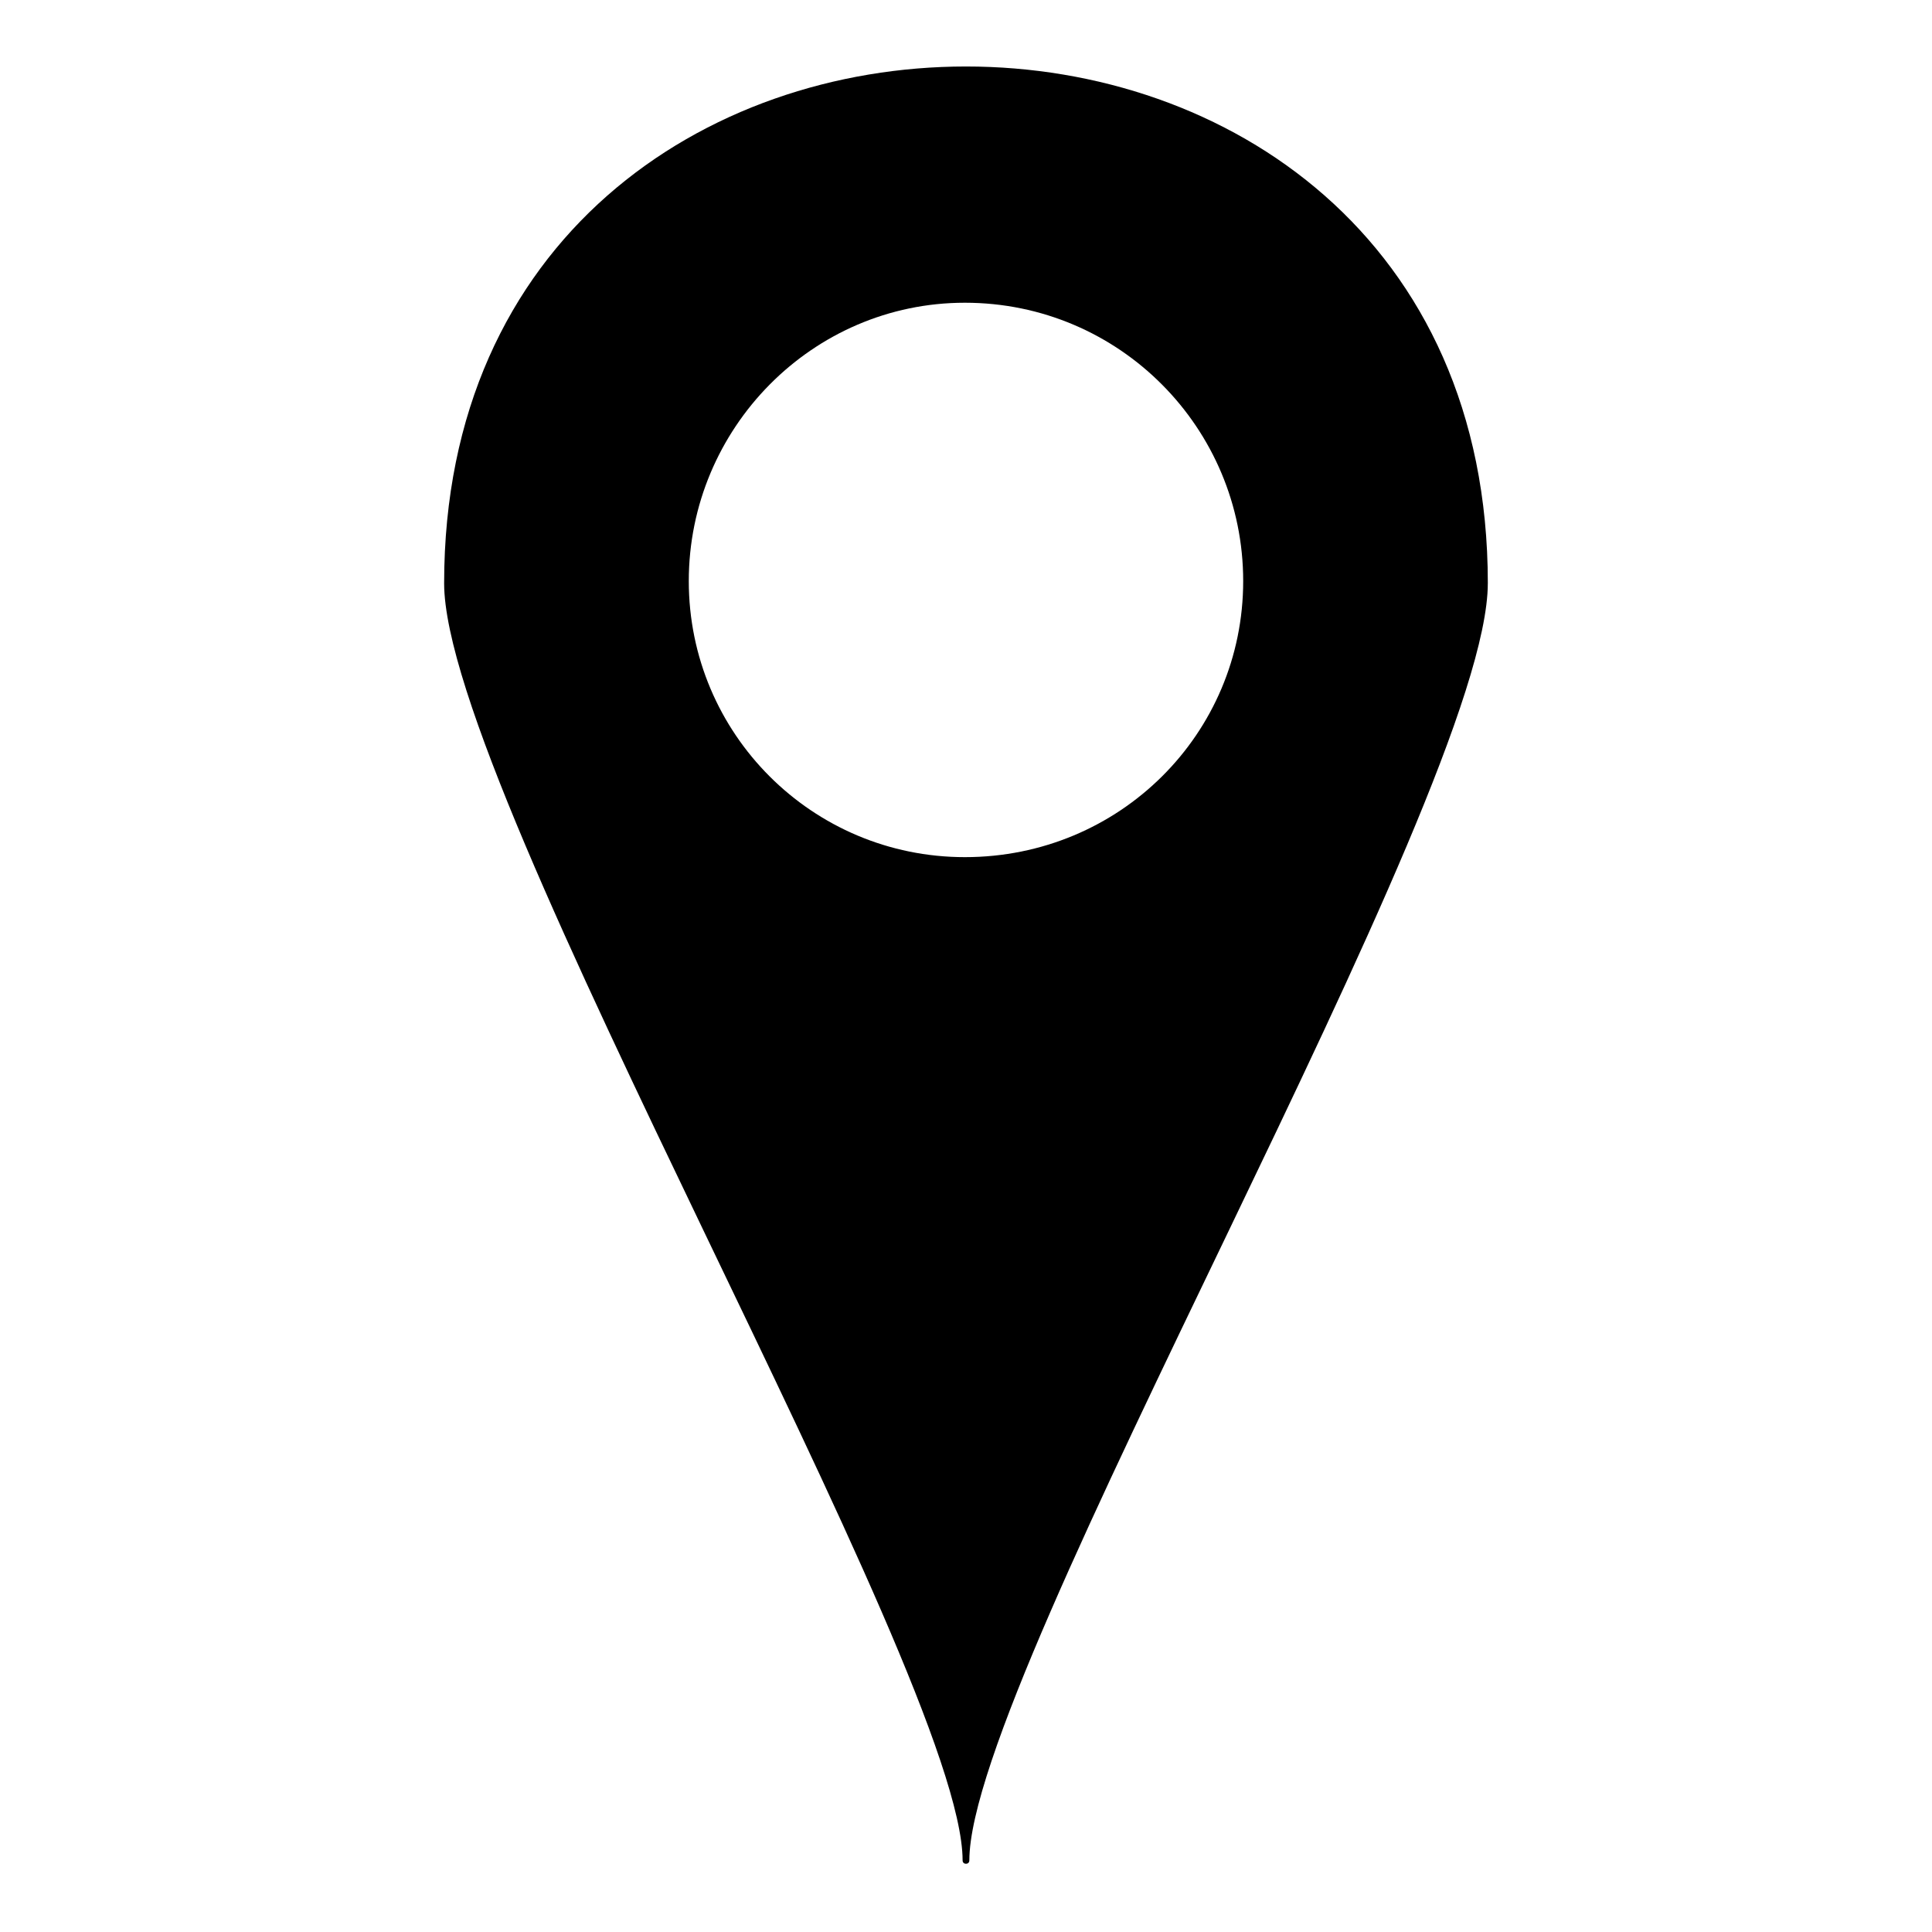 <?xml version="1.0" encoding="UTF-8"?>
<!-- The Best Svg Icon site in the world: iconSvg.co, Visit us! https://iconsvg.co -->
<svg fill="#000000" width="800px" height="800px" version="1.1" viewBox="144 144 512 512" xmlns="http://www.w3.org/2000/svg">
 <path d="m538.29 298.58c0-182.61-276.59-182.61-276.59 0 0 55.316 137.4 289.08 137.4 338.45 0 1.191 1.785 1.191 1.785 0 0-49.371 137.4-282.54 137.4-338.45zm-138.59-74.352c41.043 0 73.758 33.309 73.758 73.758s-32.715 73.164-73.758 73.164c-40.449 0-73.164-32.715-73.164-73.164s32.715-73.758 73.164-73.758z" fill-rule="evenodd"/>
</svg>